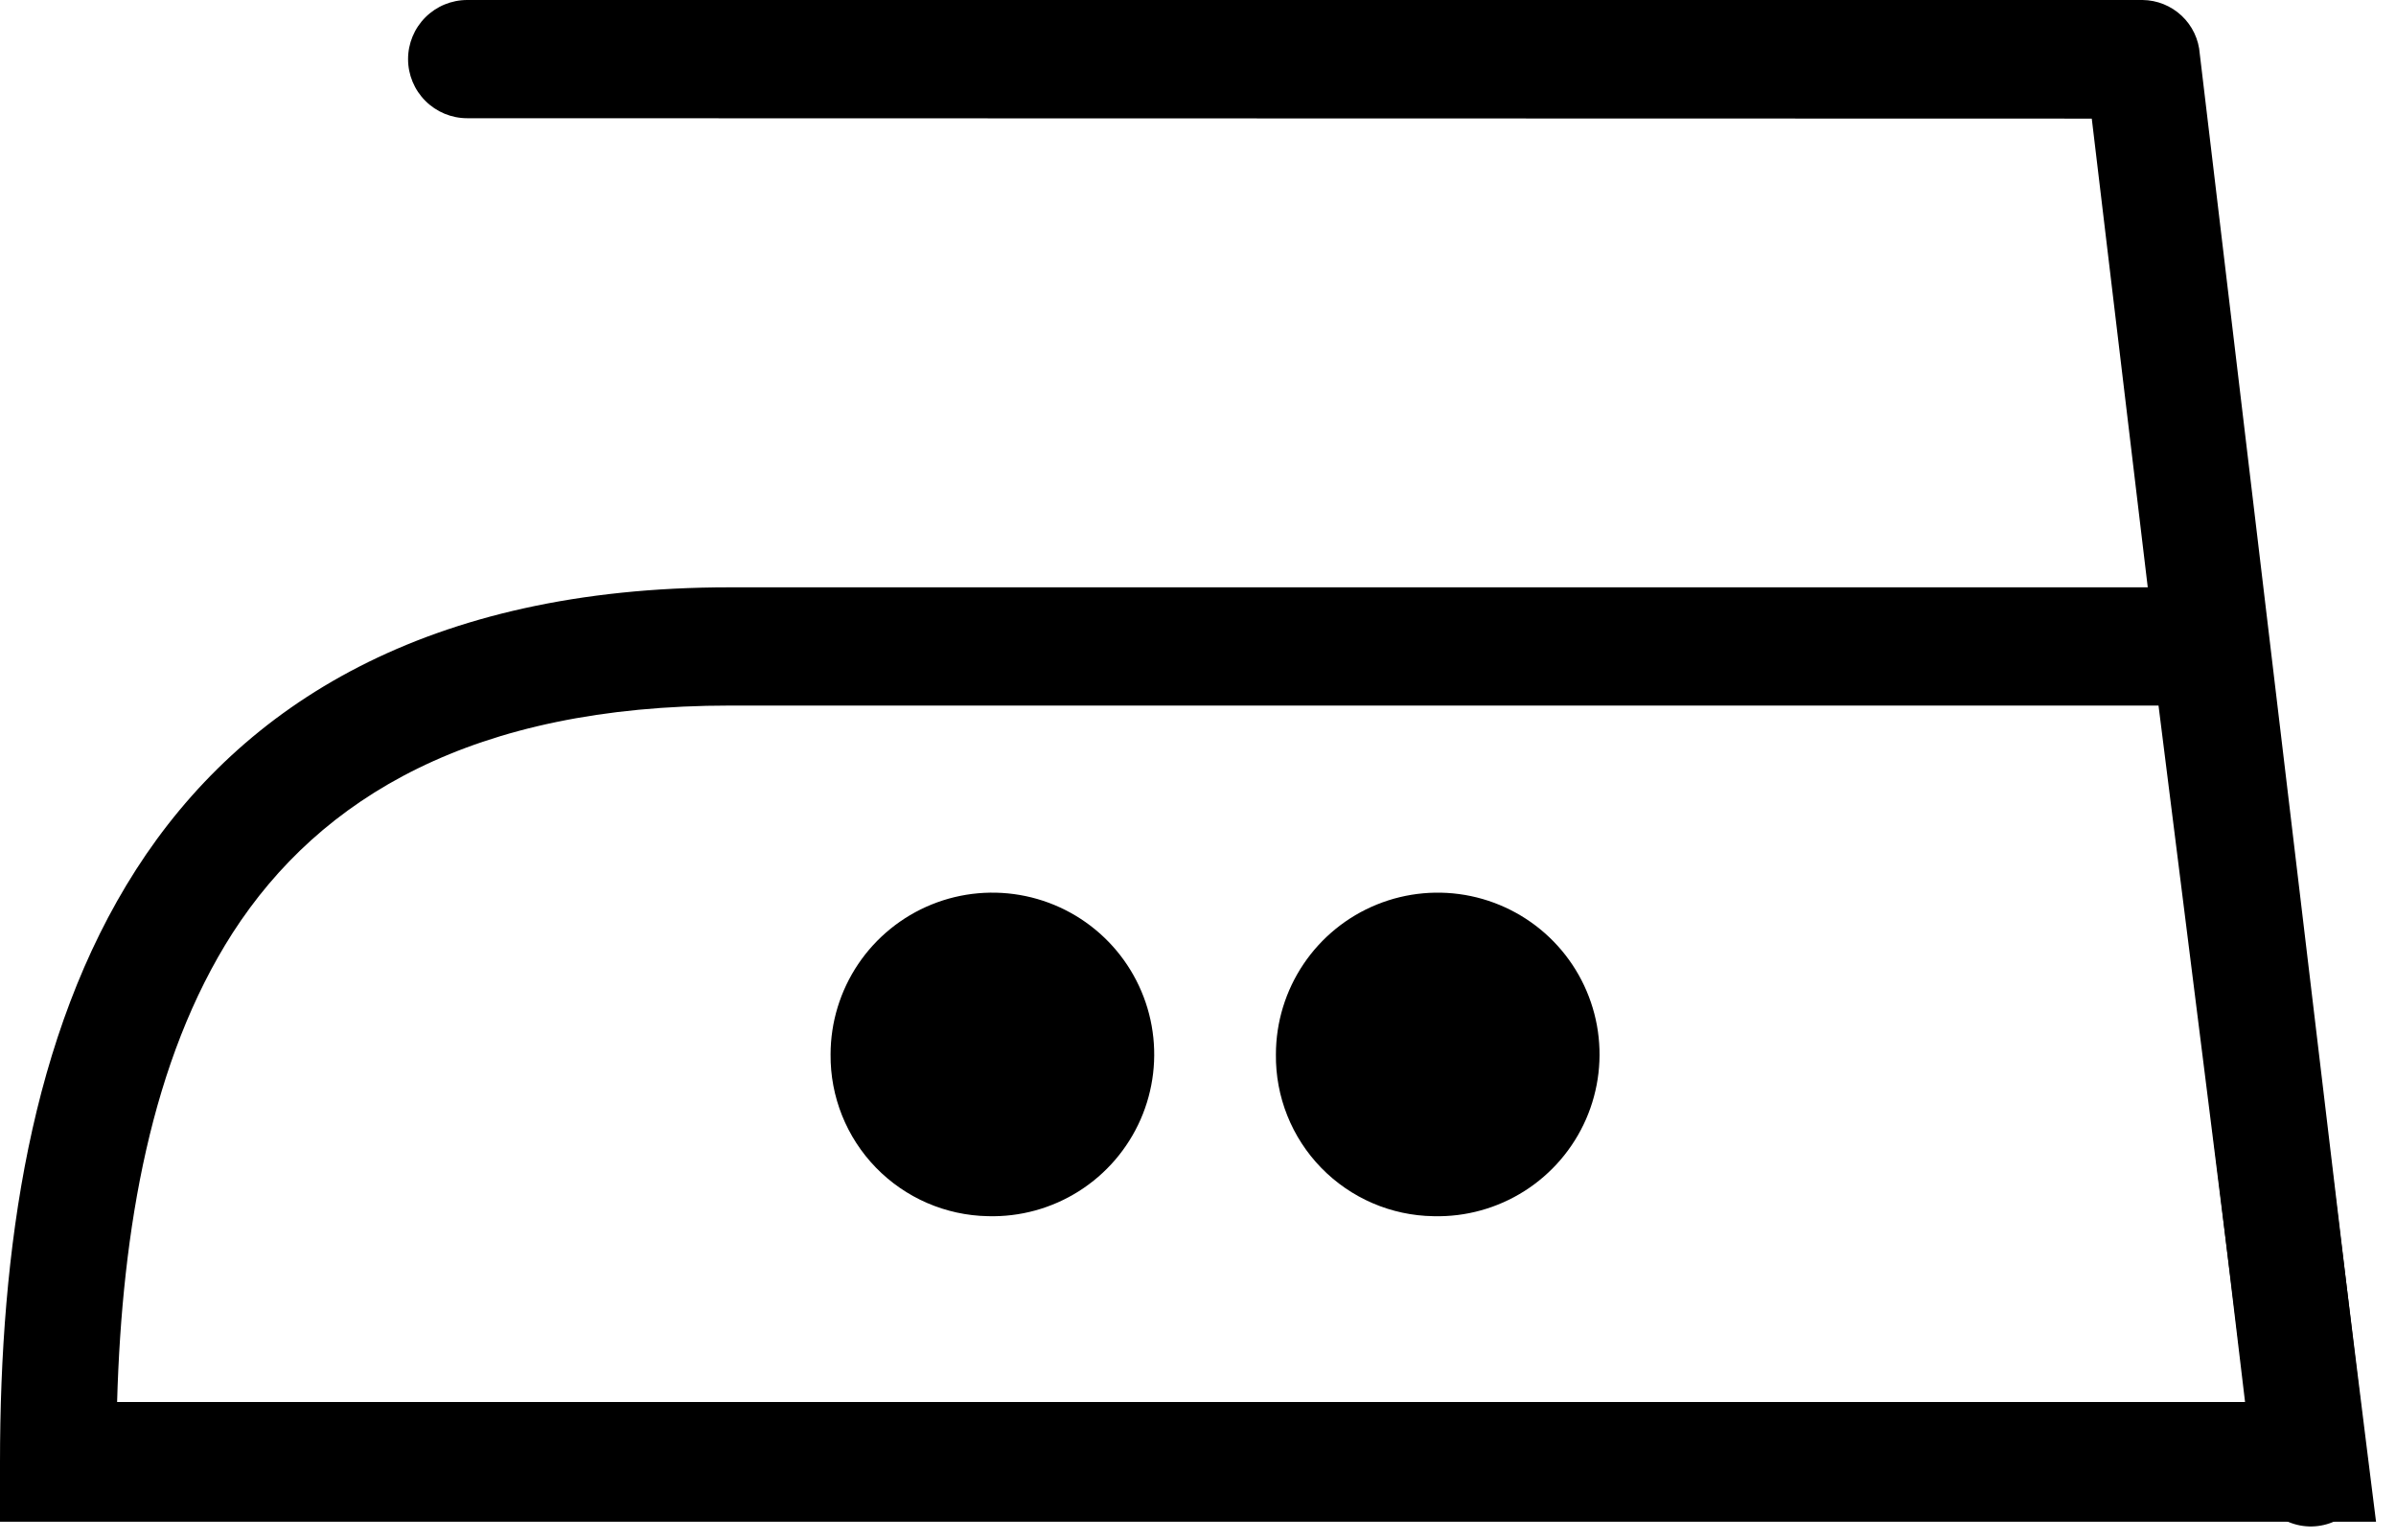<svg width="112" height="72" viewBox="0 0 112 72" fill="none" xmlns="http://www.w3.org/2000/svg">
<path fill-rule="evenodd" clip-rule="evenodd" d="M46.177 56.855C47.681 56.898 49.164 56.49 50.435 55.685C51.707 54.88 52.709 53.714 53.315 52.336C53.92 50.959 54.1 49.431 53.833 47.95C53.566 46.469 52.862 45.102 51.814 44.023C50.765 42.943 49.418 42.202 47.945 41.892C46.472 41.583 44.941 41.719 43.546 42.285C42.152 42.851 40.958 43.82 40.117 45.068C39.276 46.316 38.826 47.786 38.825 49.291C38.806 51.267 39.568 53.169 40.945 54.586C42.322 56.002 44.202 56.818 46.177 56.855Z" fill="black"/>
<path fill-rule="evenodd" clip-rule="evenodd" d="M67.011 56.856C68.515 56.895 69.996 56.484 71.265 55.677C72.534 54.87 73.534 53.702 74.137 52.324C74.739 50.946 74.917 49.419 74.648 47.939C74.378 46.459 73.674 45.093 72.624 44.016C71.574 42.939 70.227 42.199 68.755 41.891C67.282 41.583 65.752 41.721 64.358 42.287C62.965 42.853 61.772 43.822 60.932 45.07C60.092 46.318 59.643 47.788 59.642 49.292C59.618 51.272 60.381 53.18 61.763 54.598C63.144 56.016 65.032 56.828 67.011 56.856Z" fill="black"/>
<path fill-rule="evenodd" clip-rule="evenodd" d="M34.135 27.457H105.629L105.93 29.884L110.678 68.04L111.067 71.14H0V68.377C0 58.421 1.417 48.36 6.359 40.654C11.302 32.948 19.982 27.457 34.1 27.457H34.135ZM100.899 32.984H34.135C22.125 32.984 14.968 37.271 10.876 43.612C7.068 49.547 5.704 57.429 5.474 65.542H104.991L100.899 32.984Z" fill="black"/>
<path fill-rule="evenodd" clip-rule="evenodd" d="M21.839 5.527C21.106 5.527 20.403 5.236 19.885 4.717C19.366 4.199 19.075 3.496 19.075 2.763C19.075 2.031 19.366 1.328 19.885 0.809C20.403 0.291 21.106 0 21.839 0H100.153C100.833 0.007 101.485 0.27 101.981 0.736C102.476 1.202 102.779 1.837 102.827 2.515L110.639 68.058C110.725 68.425 110.732 68.805 110.661 69.176C110.59 69.546 110.442 69.897 110.227 70.206C110.012 70.516 109.734 70.776 109.411 70.971C109.089 71.167 108.729 71.292 108.355 71.339C107.981 71.387 107.602 71.355 107.241 71.246C106.88 71.138 106.546 70.954 106.26 70.709C105.975 70.463 105.744 70.16 105.583 69.819C105.422 69.478 105.334 69.108 105.325 68.731L97.779 5.545L21.839 5.527Z" fill="black"/>
</svg>

